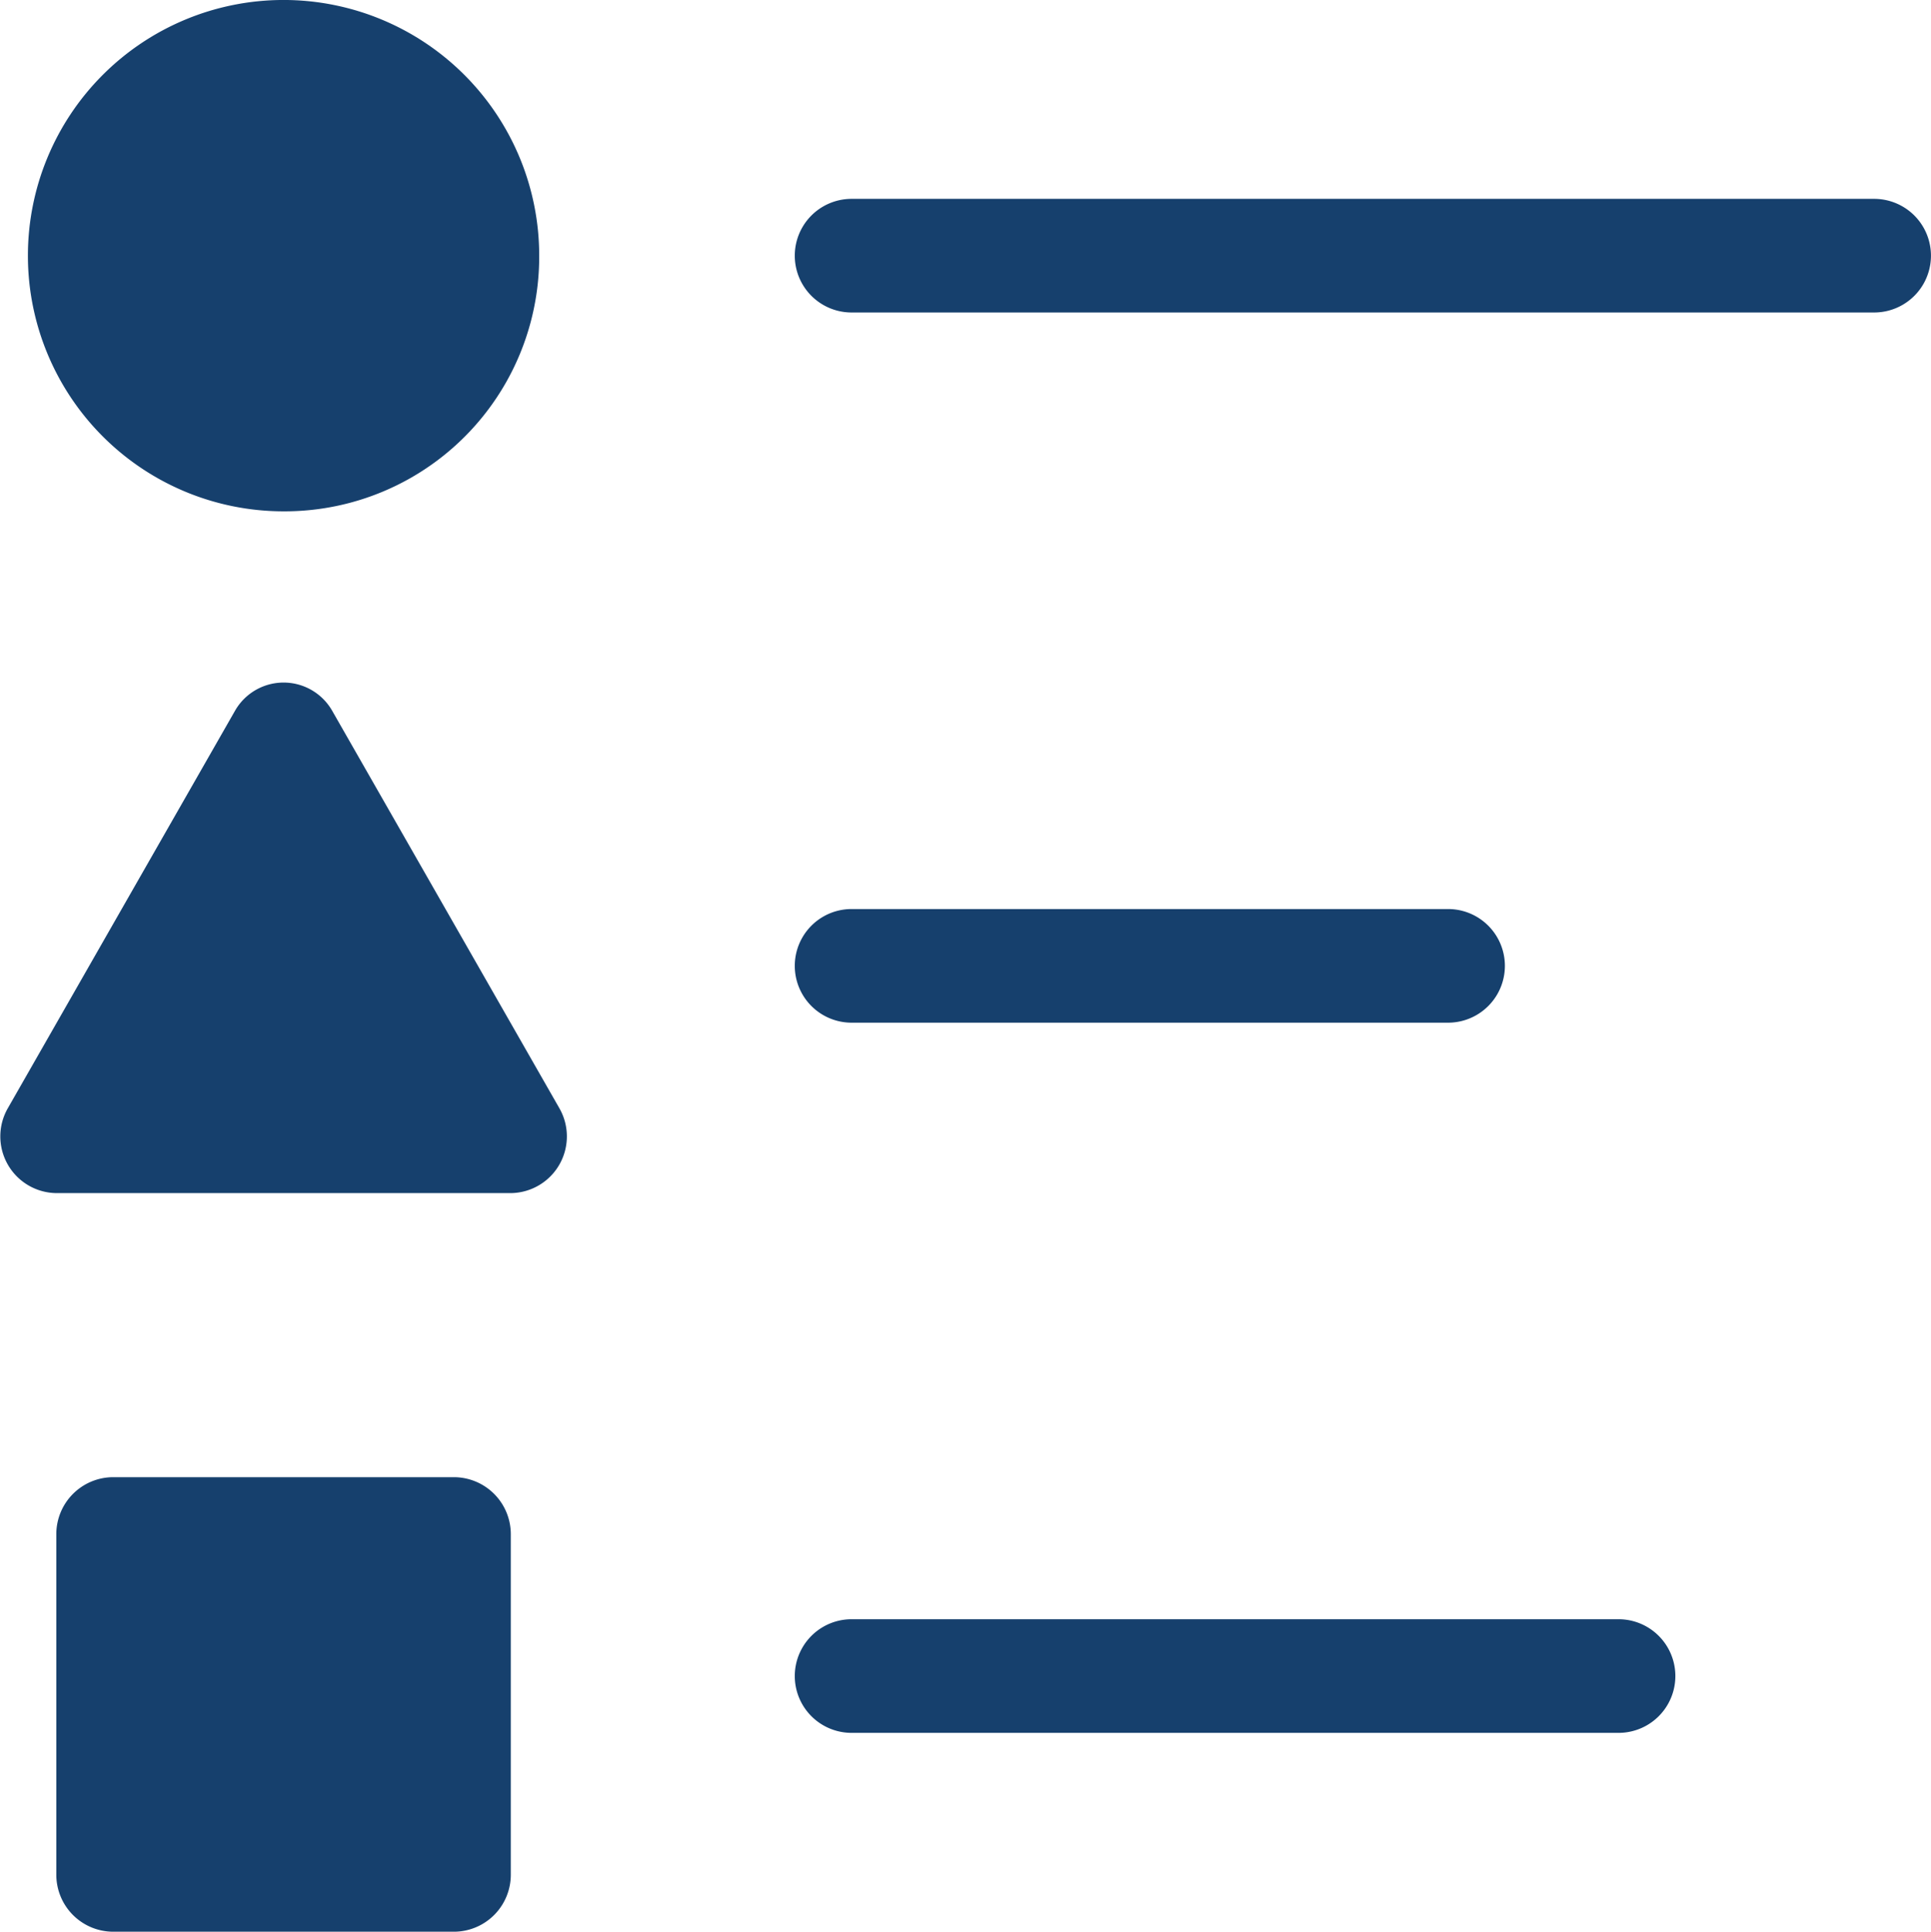 <svg xmlns="http://www.w3.org/2000/svg" width="94.29" height="94.313" viewBox="0 0 94.29 94.313">
    <g id="noun_items_3354135" transform="translate(-.017)">
        <g id="Group_5" data-name="Group 5" transform="translate(.017)">
            <g id="Group_4" data-name="Group 4">
                <path id="Path_17" fill="#16406d" d="M69.863 320.965a12.483 12.483 0 1 1 12.483-12.483 12.431 12.431 0 0 1-12.483 12.483zm-8.322 47.157h16.644a2.782 2.782 0 0 1 2.774 2.774v16.644a2.782 2.782 0 0 1-2.774 2.774H61.541a2.782 2.782 0 0 1-2.774-2.774V370.9a2.782 2.782 0 0 1 2.774-2.778zm10.68-37.448l11.1 19.417a2.768 2.768 0 0 1-2.358 4.161H58.767a2.768 2.768 0 0 1-2.358-4.161l11.1-19.417a2.732 2.732 0 0 1 4.712 0zM97.6 311.257a2.774 2.774 0 0 1 0-5.548h49.931a2.774 2.774 0 0 1 0 5.548zm0 34.674a2.774 2.774 0 0 1 0-5.548h29.126a2.774 2.774 0 1 1 0 5.548zm0 34.674a2.774 2.774 0 0 1 0-5.548h37.45a2.774 2.774 0 0 1 0 5.548z" data-name="Path 17" transform="translate(-56.017 -296)"/>
            </g>
        </g>
    </g>
</svg>
